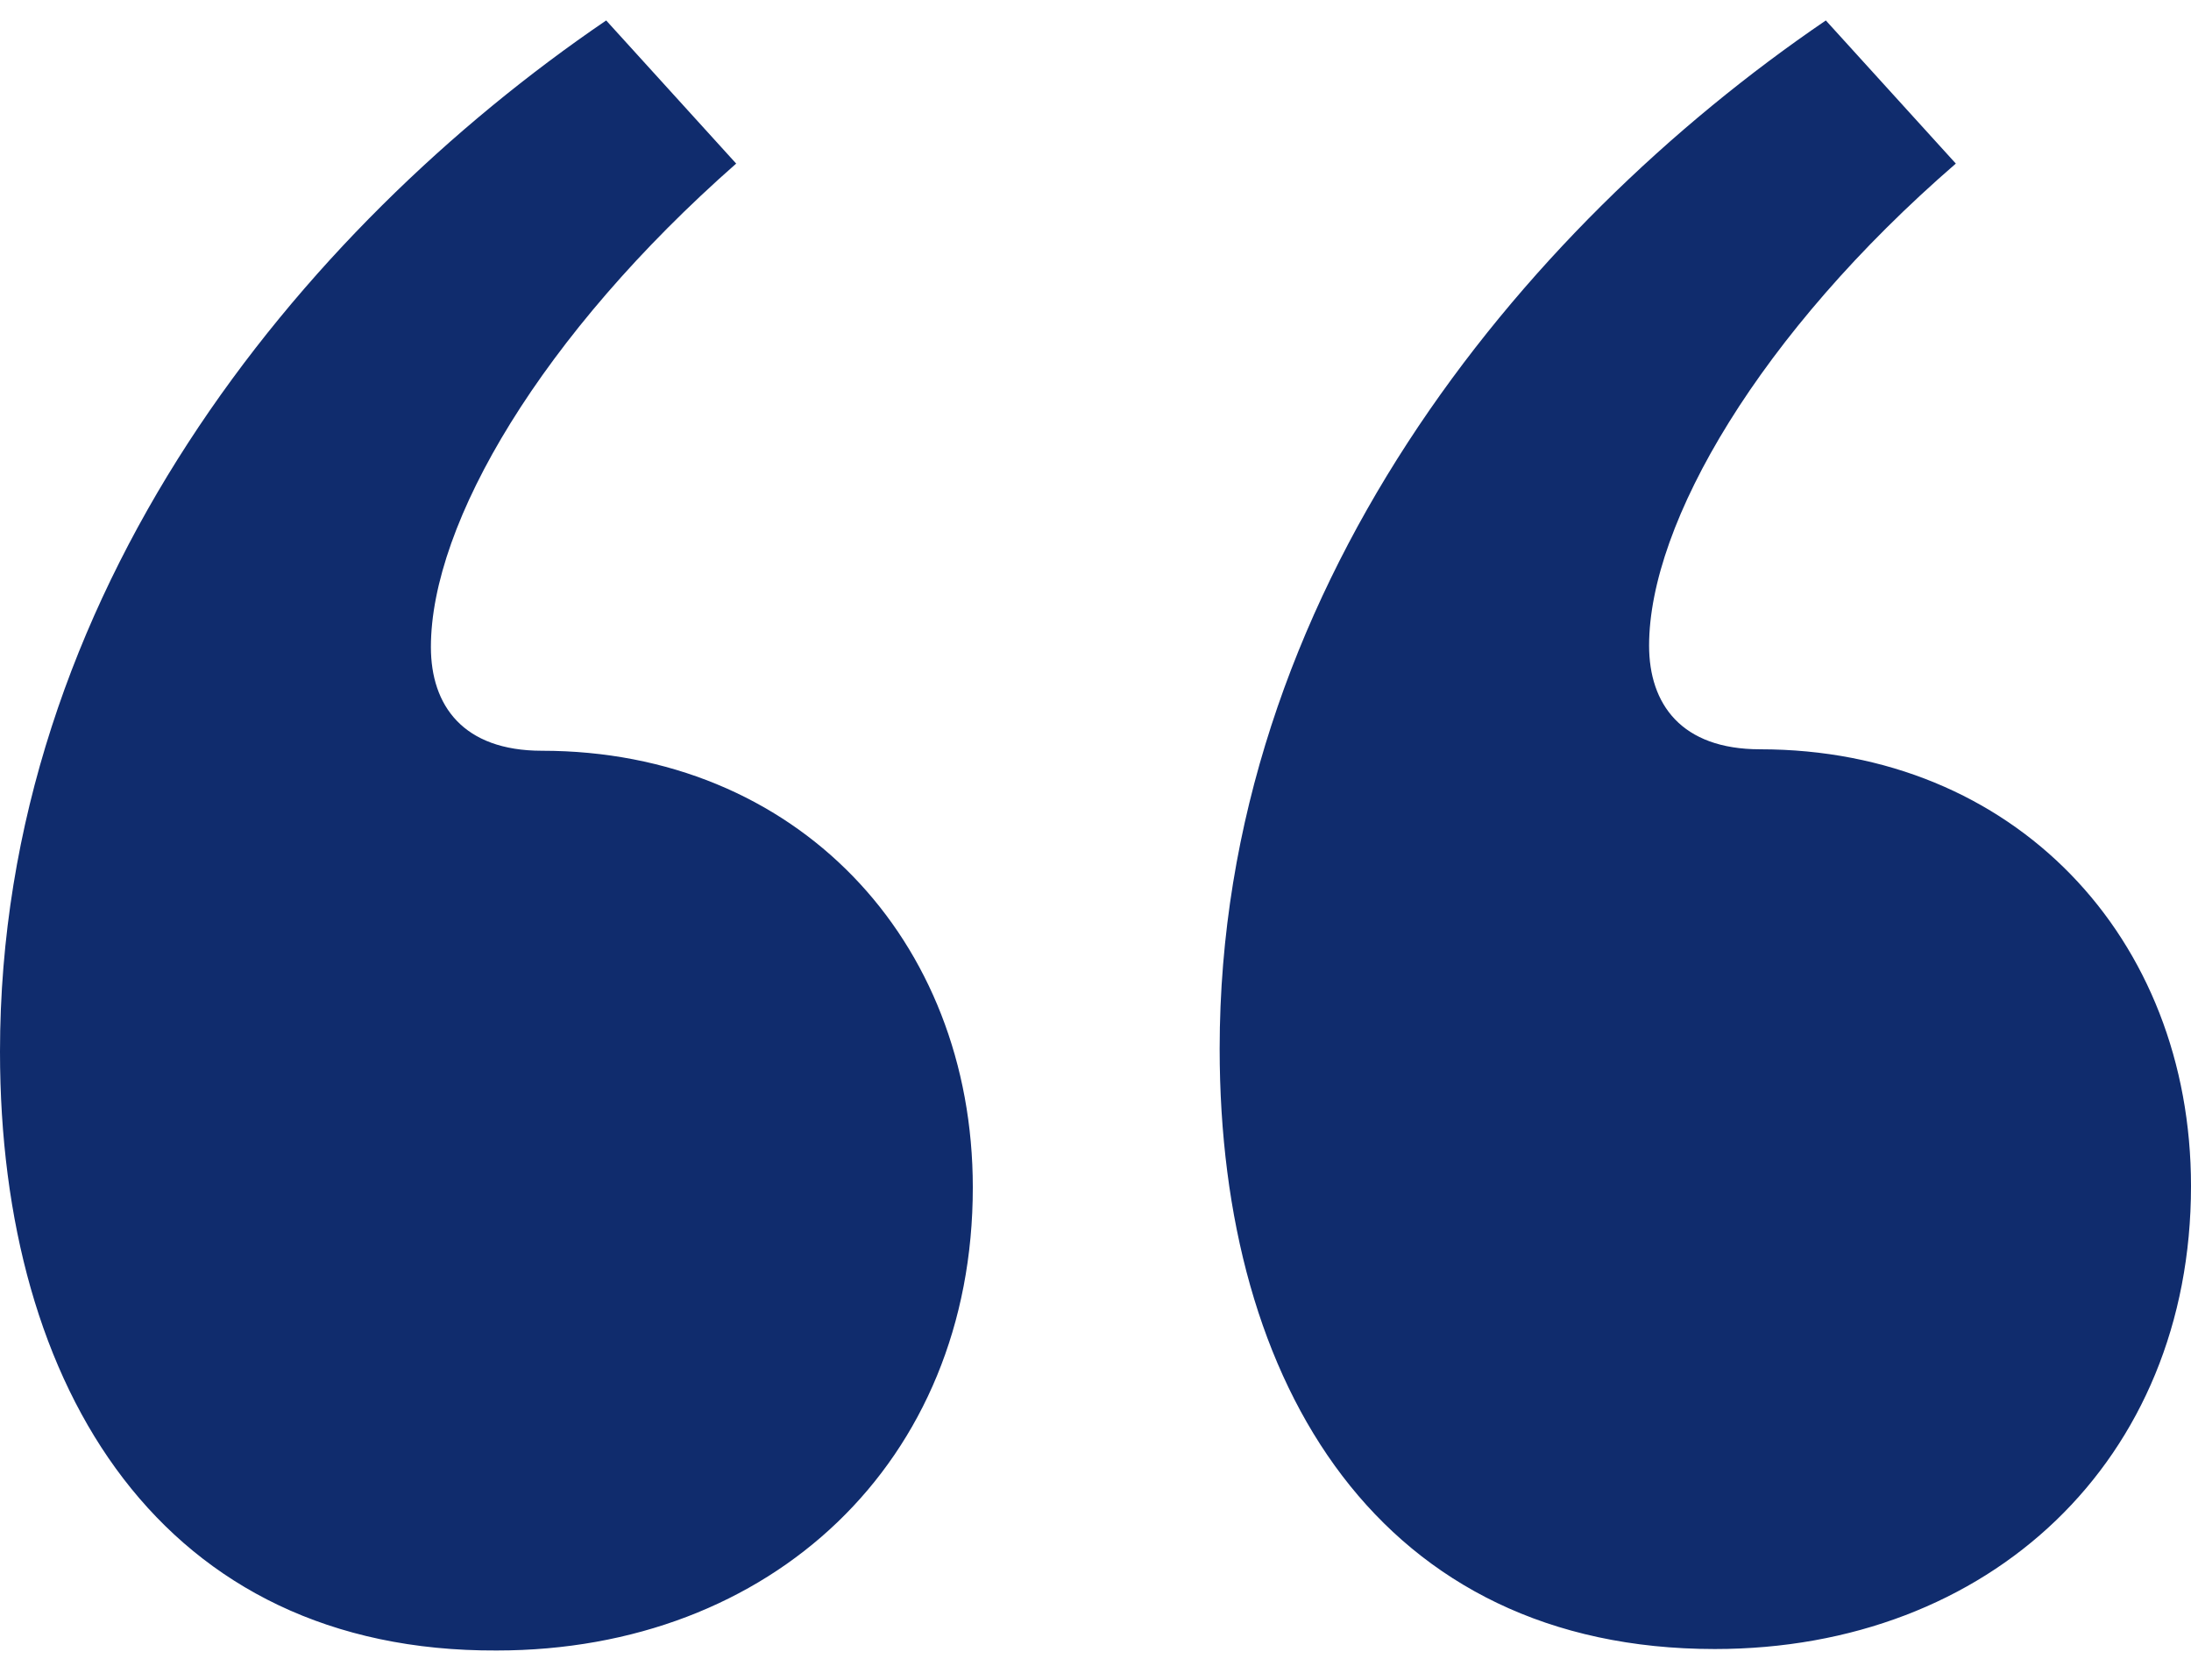 <?xml version="1.0" encoding="UTF-8"?> <svg xmlns="http://www.w3.org/2000/svg" xmlns:xlink="http://www.w3.org/1999/xlink" version="1.1" id="Layer_1" x="0px" y="0px" viewBox="0 0 150 115" style="enable-background:new 0 0 150 115;" xml:space="preserve"> <style type="text/css"> .st0{fill:#102C6D;} </style> <g> <path class="st0" d="M29.5,44.3c0,4,2.2,7.1,7.6,7.1c17.4,0,29.5,12.9,29.5,29.9c0,18.8-13.8,31.7-32.6,31.7 C11.2,113.1,0,95.2,0,72C0,40.7,20.5,15.7,41.5,1.4l8.9,9.8C37.1,22.9,29.5,35.8,29.5,44.3z M125,1.4l8.9,9.8 c-13.4,11.6-21,24.6-21,33c0,4,2.2,7.1,7.6,7.1c17.4,0,29.5,12.9,29.5,29.9c0,18.8-13.8,31.7-32.6,31.7 c-22.8,0-33.9-17.9-33.9-41.1C83.5,40.7,104,15.7,125,1.4z"></path> </g> </svg> 
